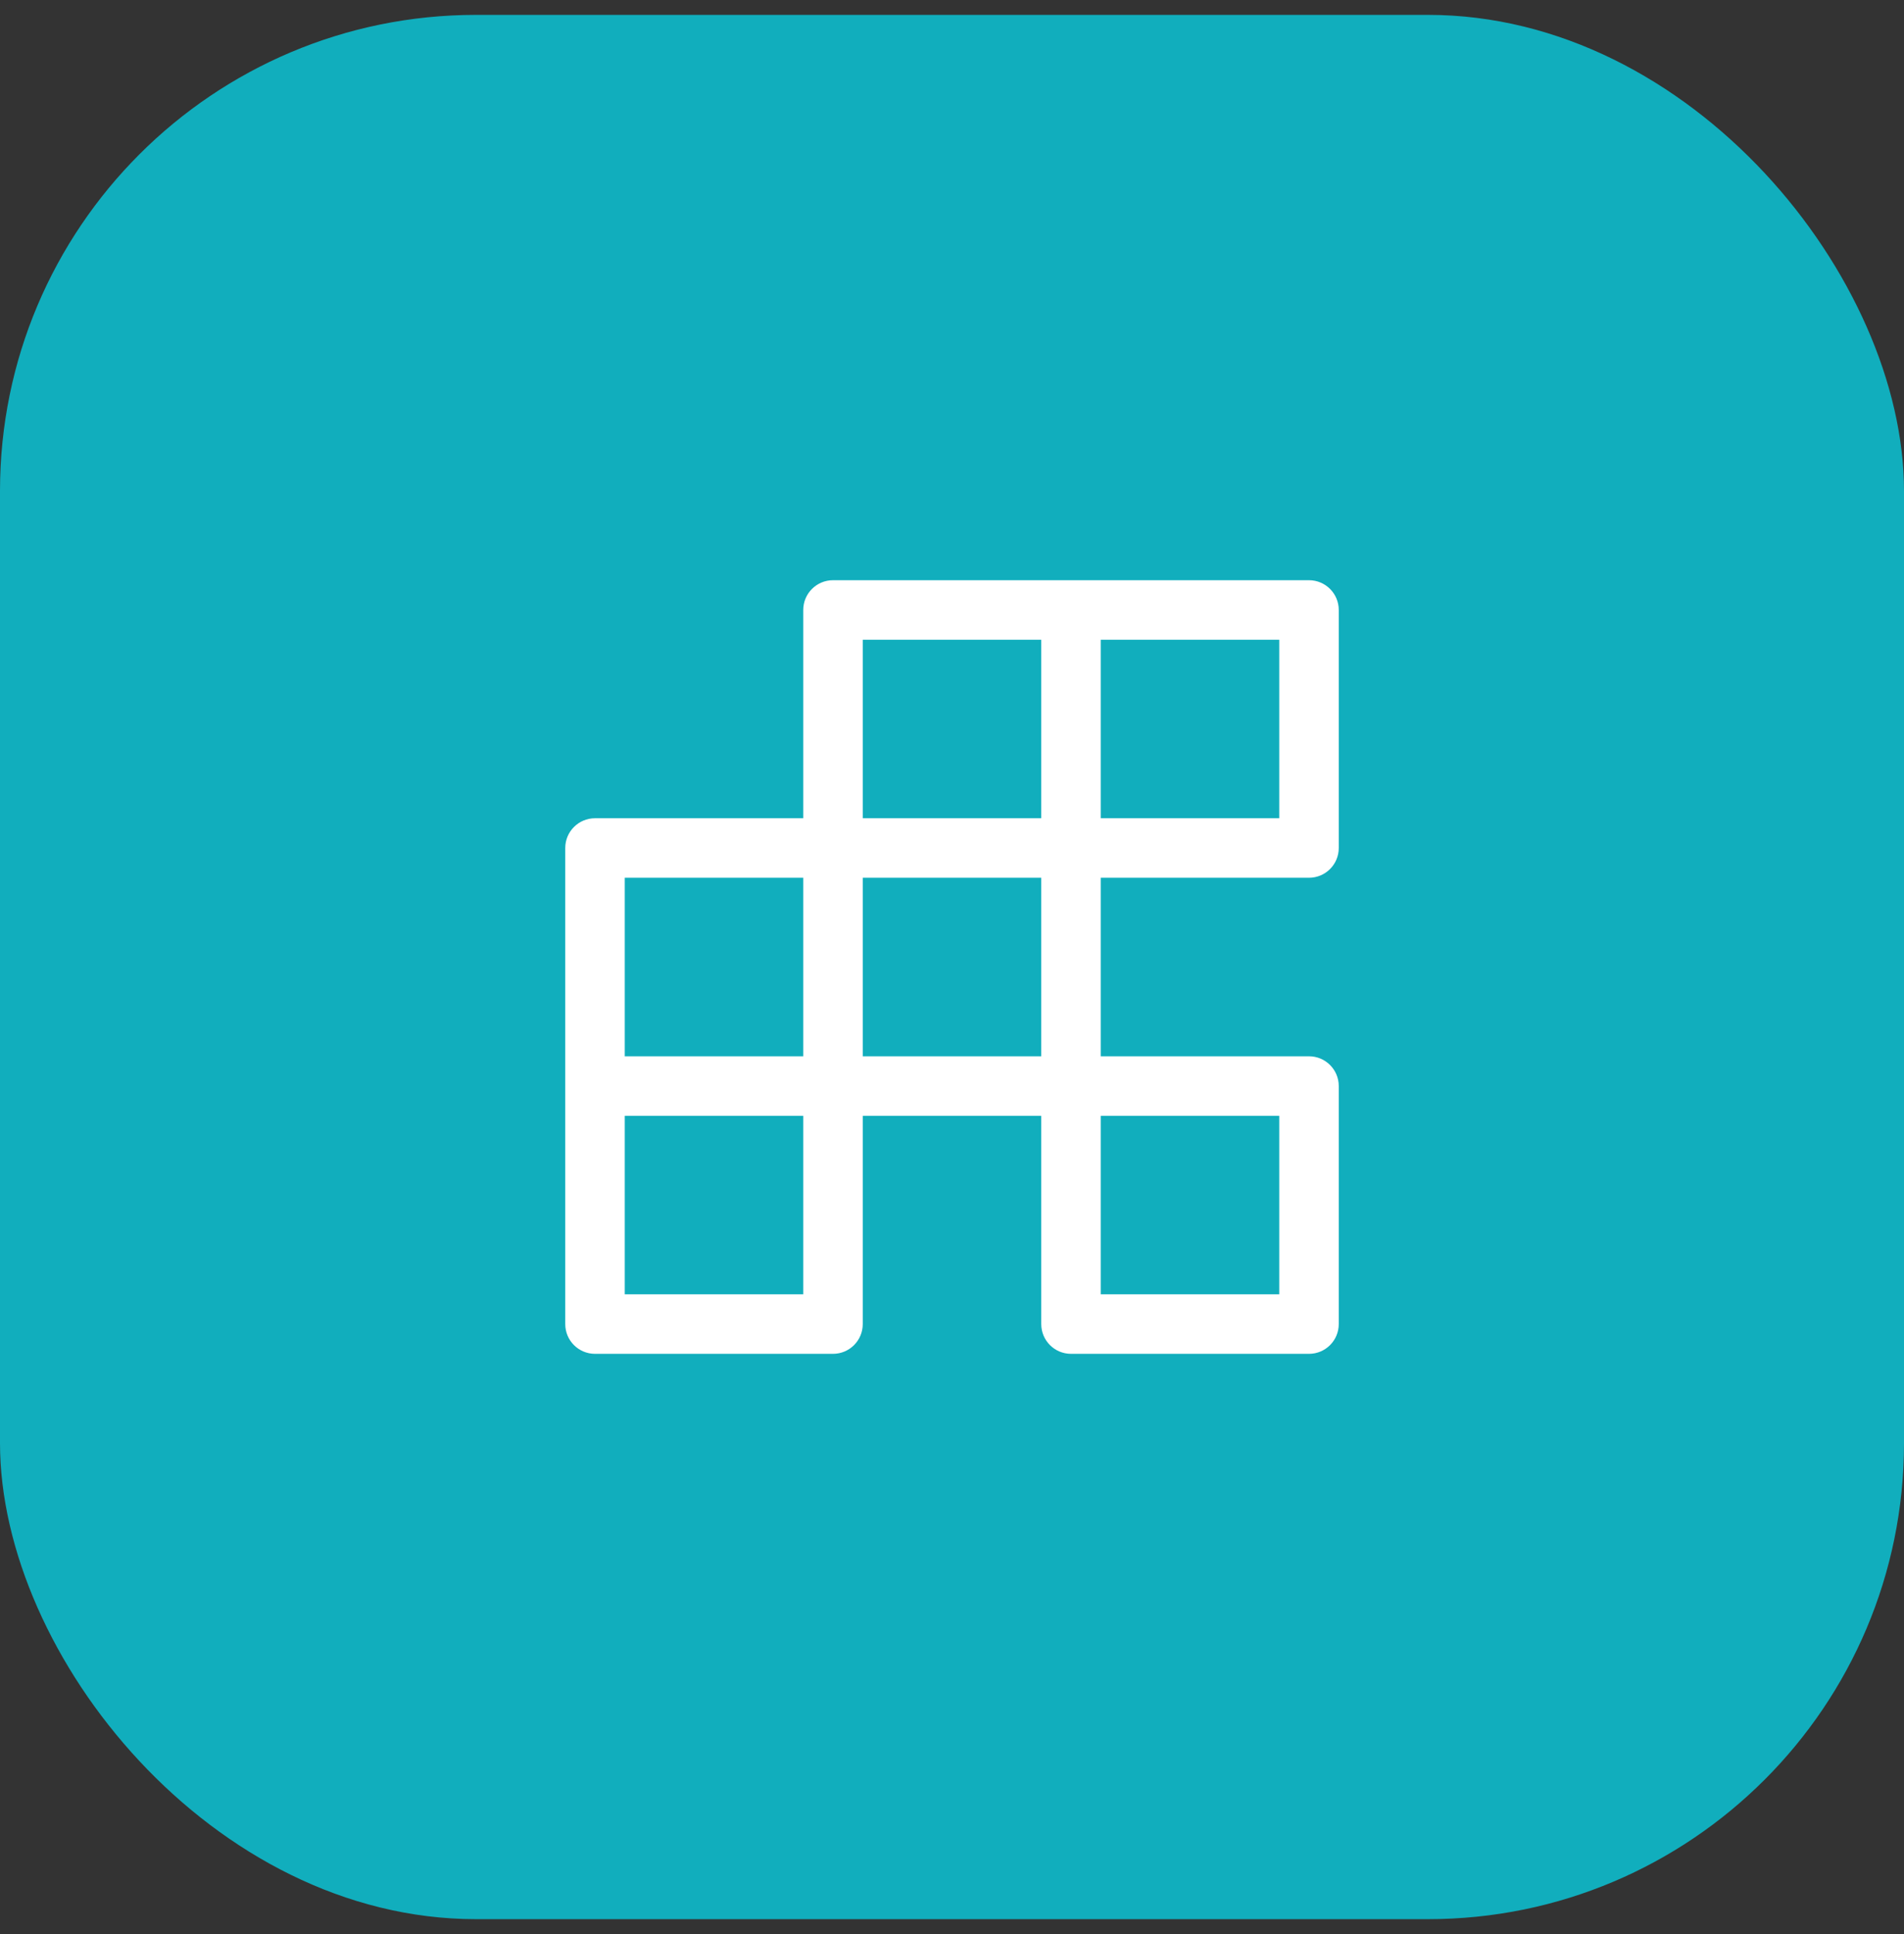 <?xml version="1.0" encoding="UTF-8"?> <svg xmlns="http://www.w3.org/2000/svg" width="64" height="65" viewBox="0 0 64 65" fill="none"><rect x="0" y="0" width="64" height="65" fill="#333333" stroke="none"/><rect y="0.5" width="64" height="64" rx="16" fill="#11AEBD"></rect><path d="M44 29.5C44.552 29.5 45 29.052 45 28.5V20.5C45 19.948 44.552 19.5 44 19.5H28C27.448 19.5 27 19.948 27 20.5V27.5H20C19.448 27.5 19 27.948 19 28.5V44.5C19 45.052 19.448 45.5 20 45.5H28C28.552 45.5 29 45.052 29 44.5V37.5H35V44.5C35 45.052 35.448 45.5 36 45.5H44C44.552 45.5 45 45.052 45 44.5V36.5C45 35.948 44.552 35.5 44 35.5H37V29.5H44ZM37 21.5H43V27.5H37V21.5ZM27 43.5H21V37.5H27V43.5ZM27 35.5H21V29.5H27V35.5ZM35 35.5H29V29.5H35V35.5ZM35 27.5H29V21.5H35V27.5ZM43 37.5V43.5H37V37.5H43Z" fill="white"></path></svg> 